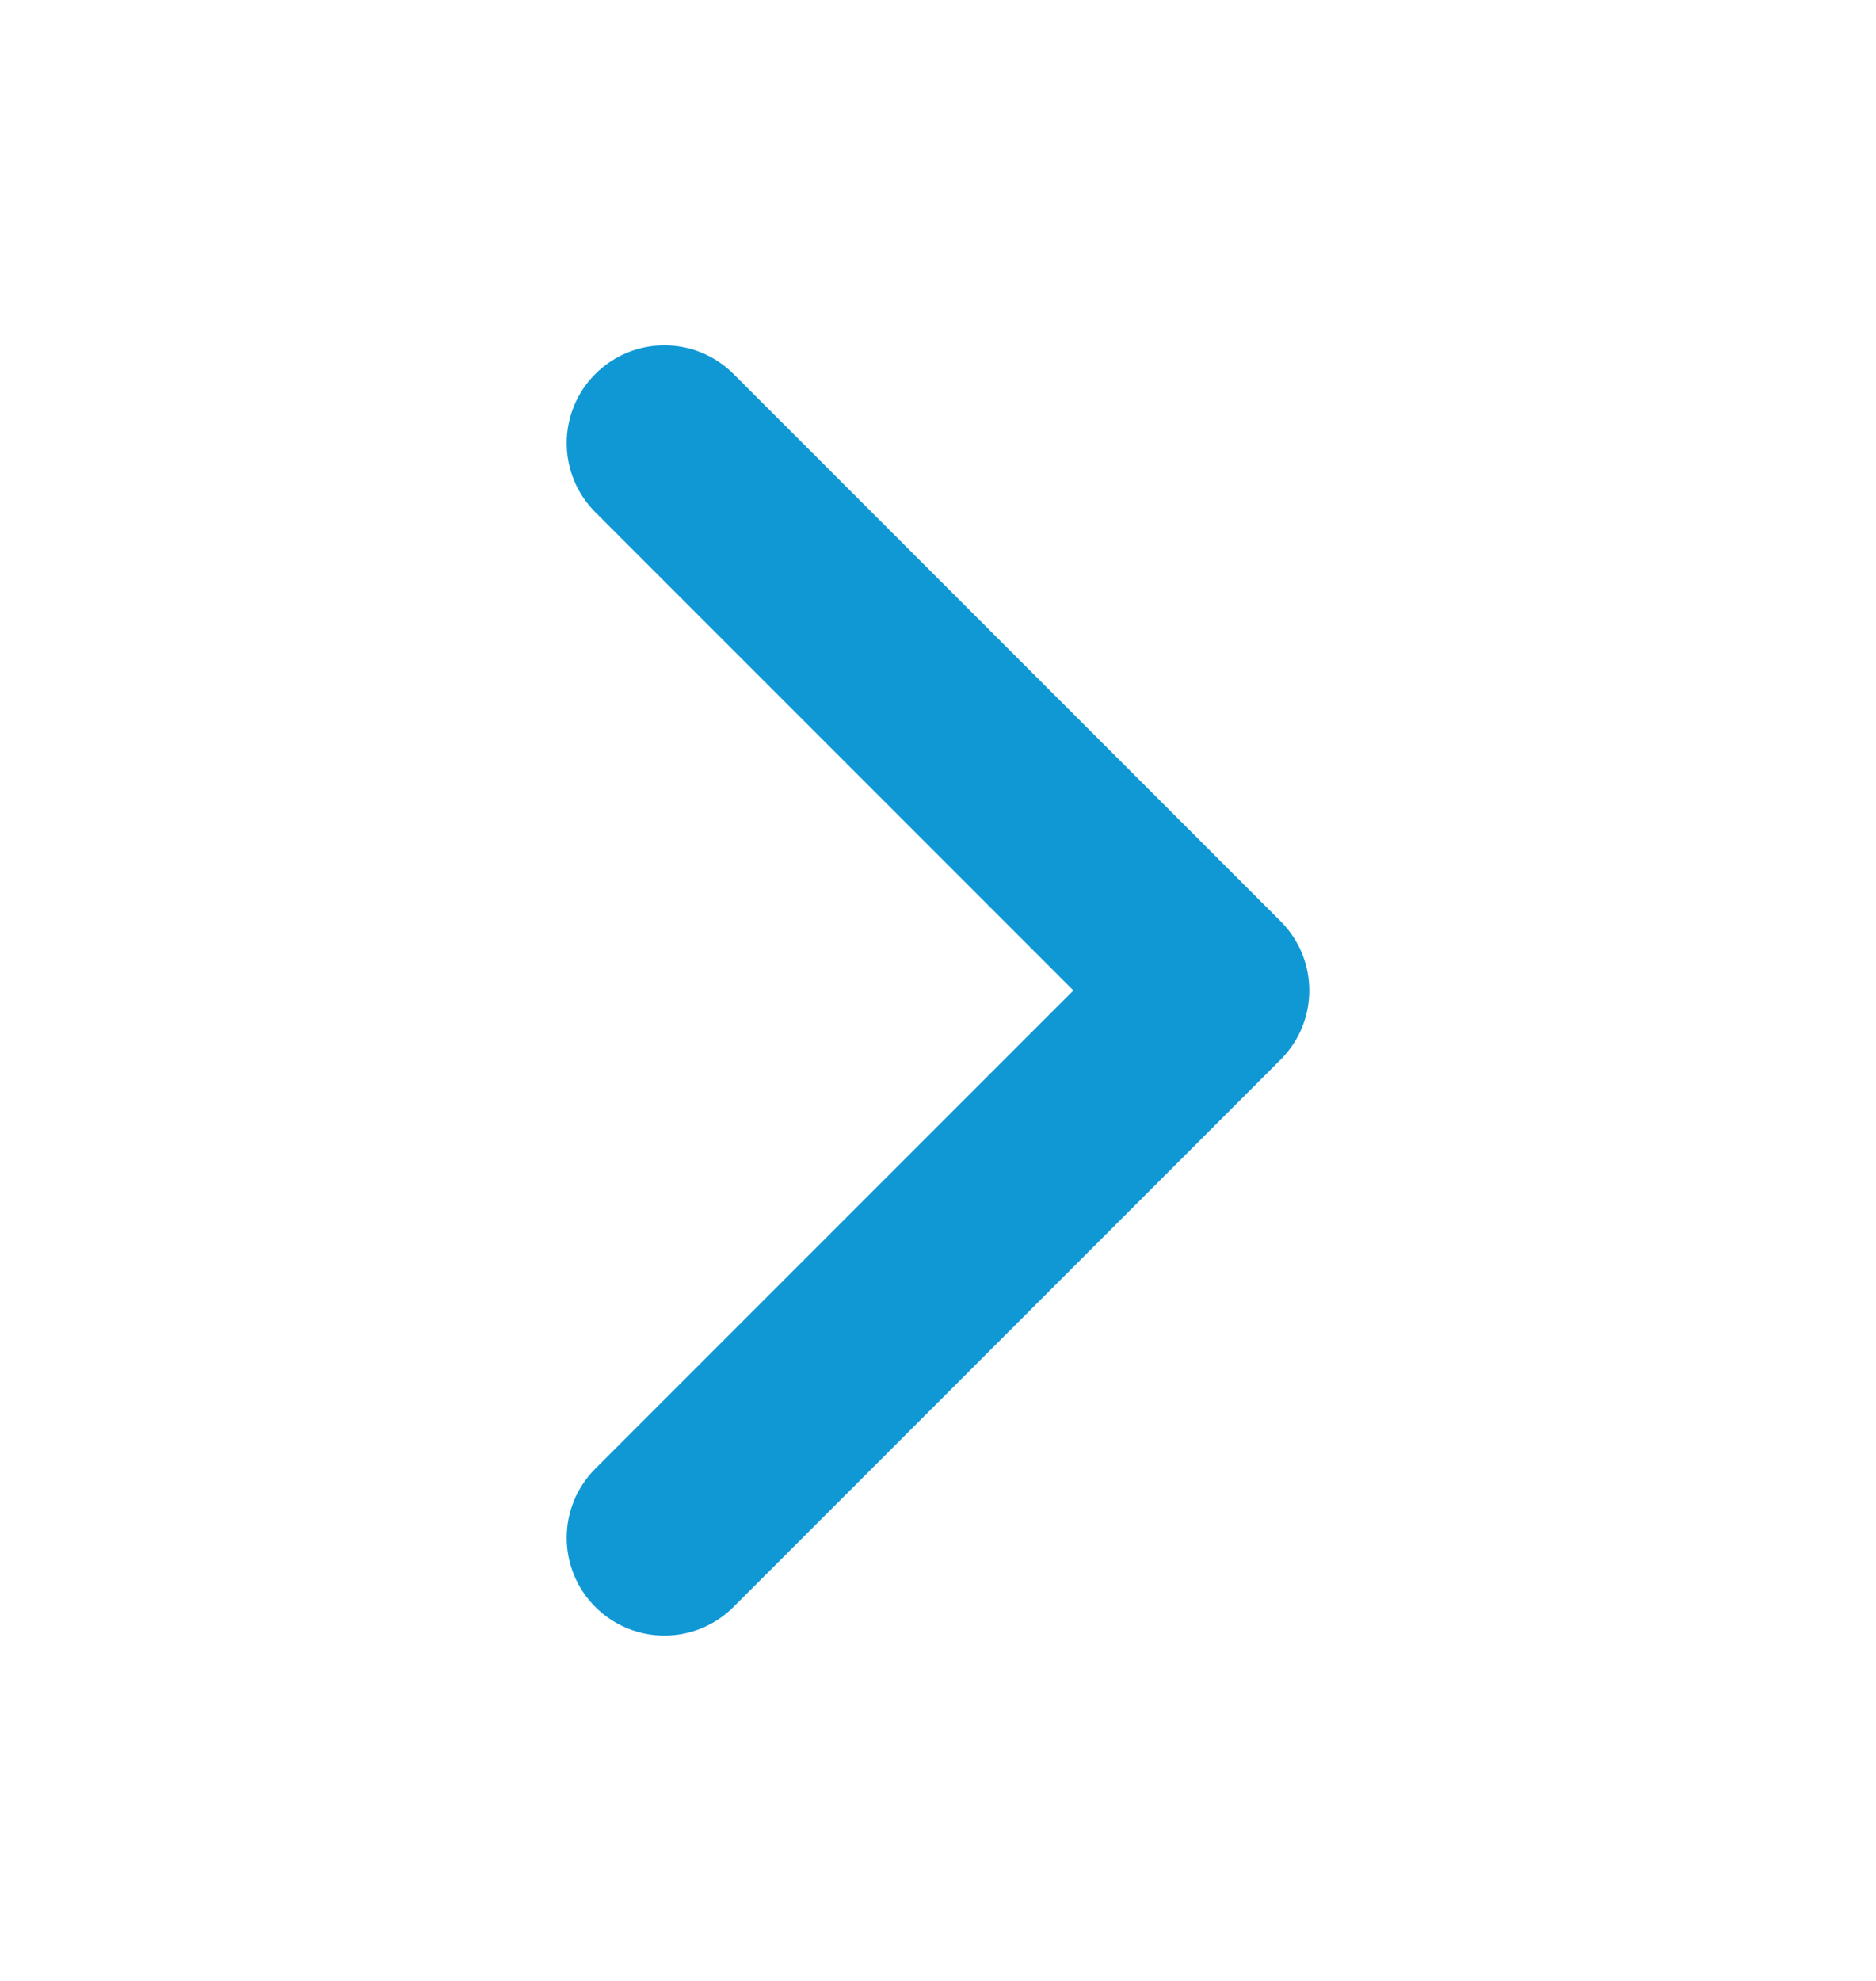 <svg width="18" height="19" viewBox="0 0 18 19" fill="none" xmlns="http://www.w3.org/2000/svg">
<path fill-rule="evenodd" clip-rule="evenodd" d="M5.712 15.413C5.346 15.047 5.346 14.453 5.712 14.087L10.299 9.5L5.712 4.913C5.346 4.547 5.346 3.953 5.712 3.587C6.078 3.221 6.672 3.221 7.038 3.587L12.288 8.837C12.654 9.203 12.654 9.797 12.288 10.163L7.038 15.413C6.672 15.779 6.078 15.779 5.712 15.413Z" fill="#1098D4"/>
</svg>
